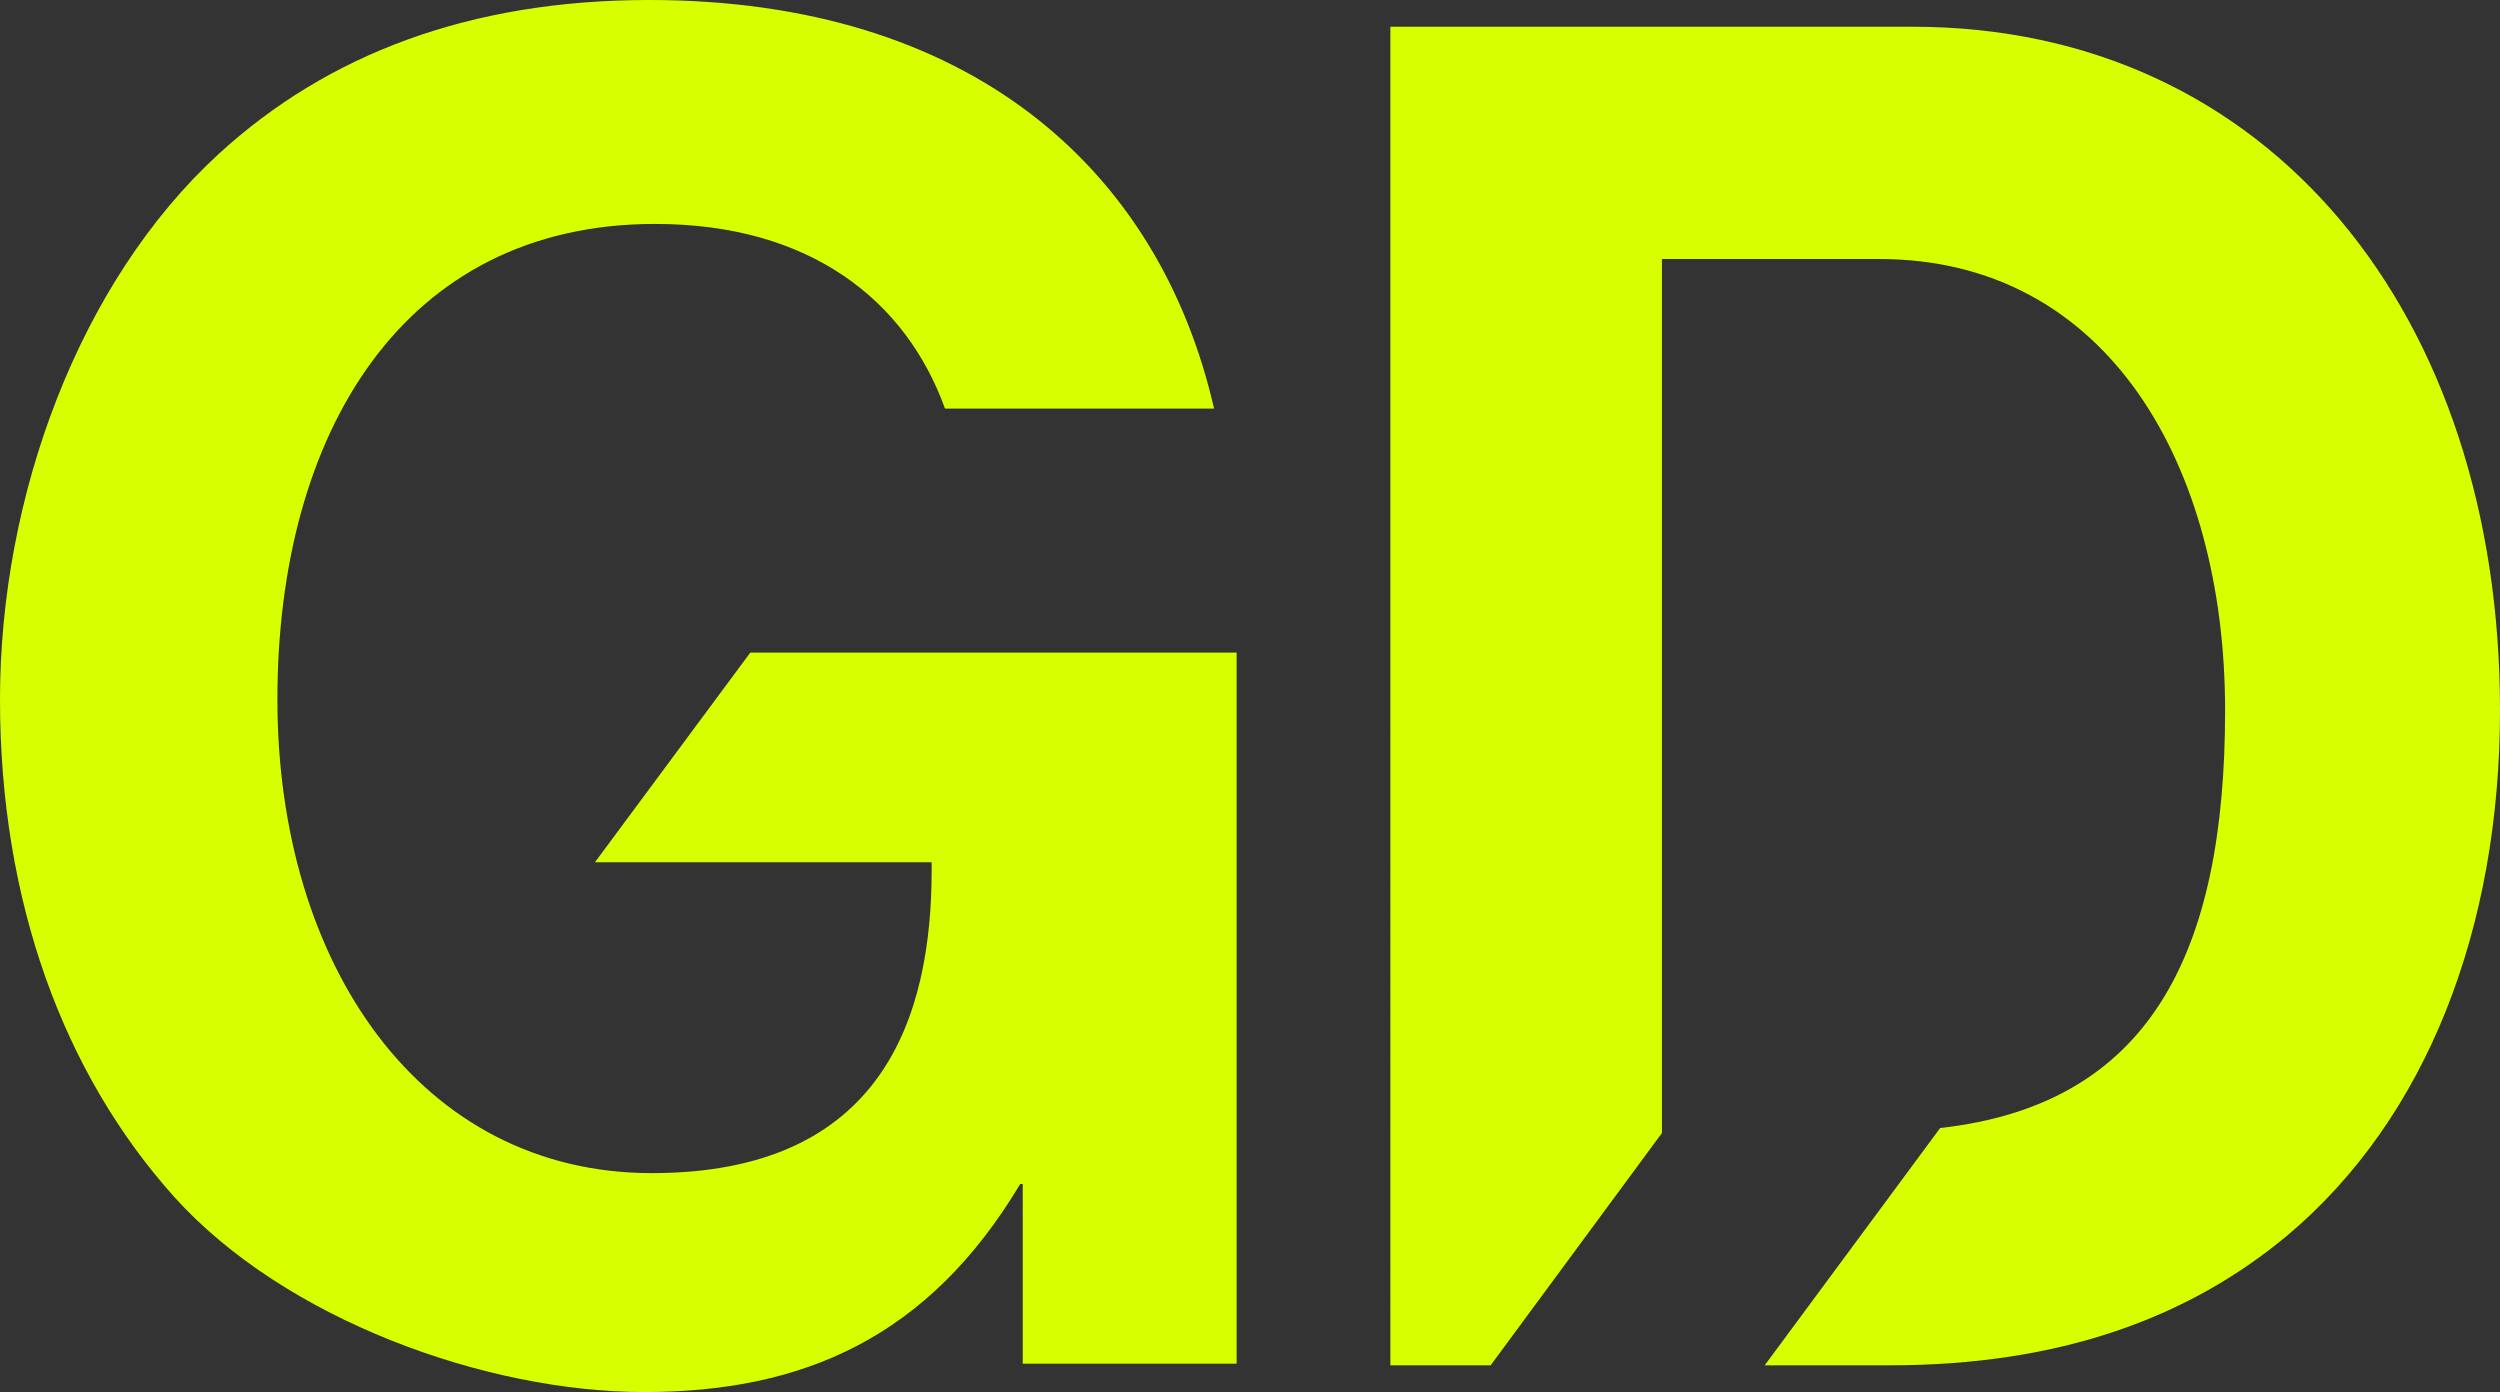 <?xml version="1.0" encoding="utf-8"?>
<svg xmlns="http://www.w3.org/2000/svg" id="Ebene_1" version="1.1" viewBox="0 0 299.2 166.6">
  
  <rect x="0" y="0" width="299.2" height="166.6" fill="#333333" stroke="none"/>
  
  <defs>
    <style>
      .st0 {
        fill: #d8ff00;
      }
    </style>
  </defs>
  <path class="st0" d="M299.2,85c0,26-8.7,48.8-25.5,62.9-11.9,9.9-27.3,15.5-47.5,15.5h-15l21-28.4c25.1-2.8,34.1-20.9,34.1-50s-13.9-54-41.4-54h-26v104.6l-20.5,27.8h-12V3.2h62.5c42.8,0,70.3,34.5,70.3,81.8Z"/>
  <path class="st0" d="M148,78.1v85.1h-25.6v-21.5c.1,0-.3,0-.3,0-11,18.4-26,24.9-45,24.9s-43-8.7-56.2-23.3C7.6,128.5,0,107.9,0,83.7S9.4,33.8,26.2,18.4C39.2,6.5,56.2,0,77.7,0c38.3,0,61,20.1,67.6,48.9h-32.2c-4.7-13-16.2-22.1-34.7-22.1-30.2,0-45.2,25.1-45.2,56.9s17.2,56.7,44.8,56.7,33.5-18.6,33.5-36.3v-.9h-40.3l18.6-25.1h58.3Z"/>
</svg>
